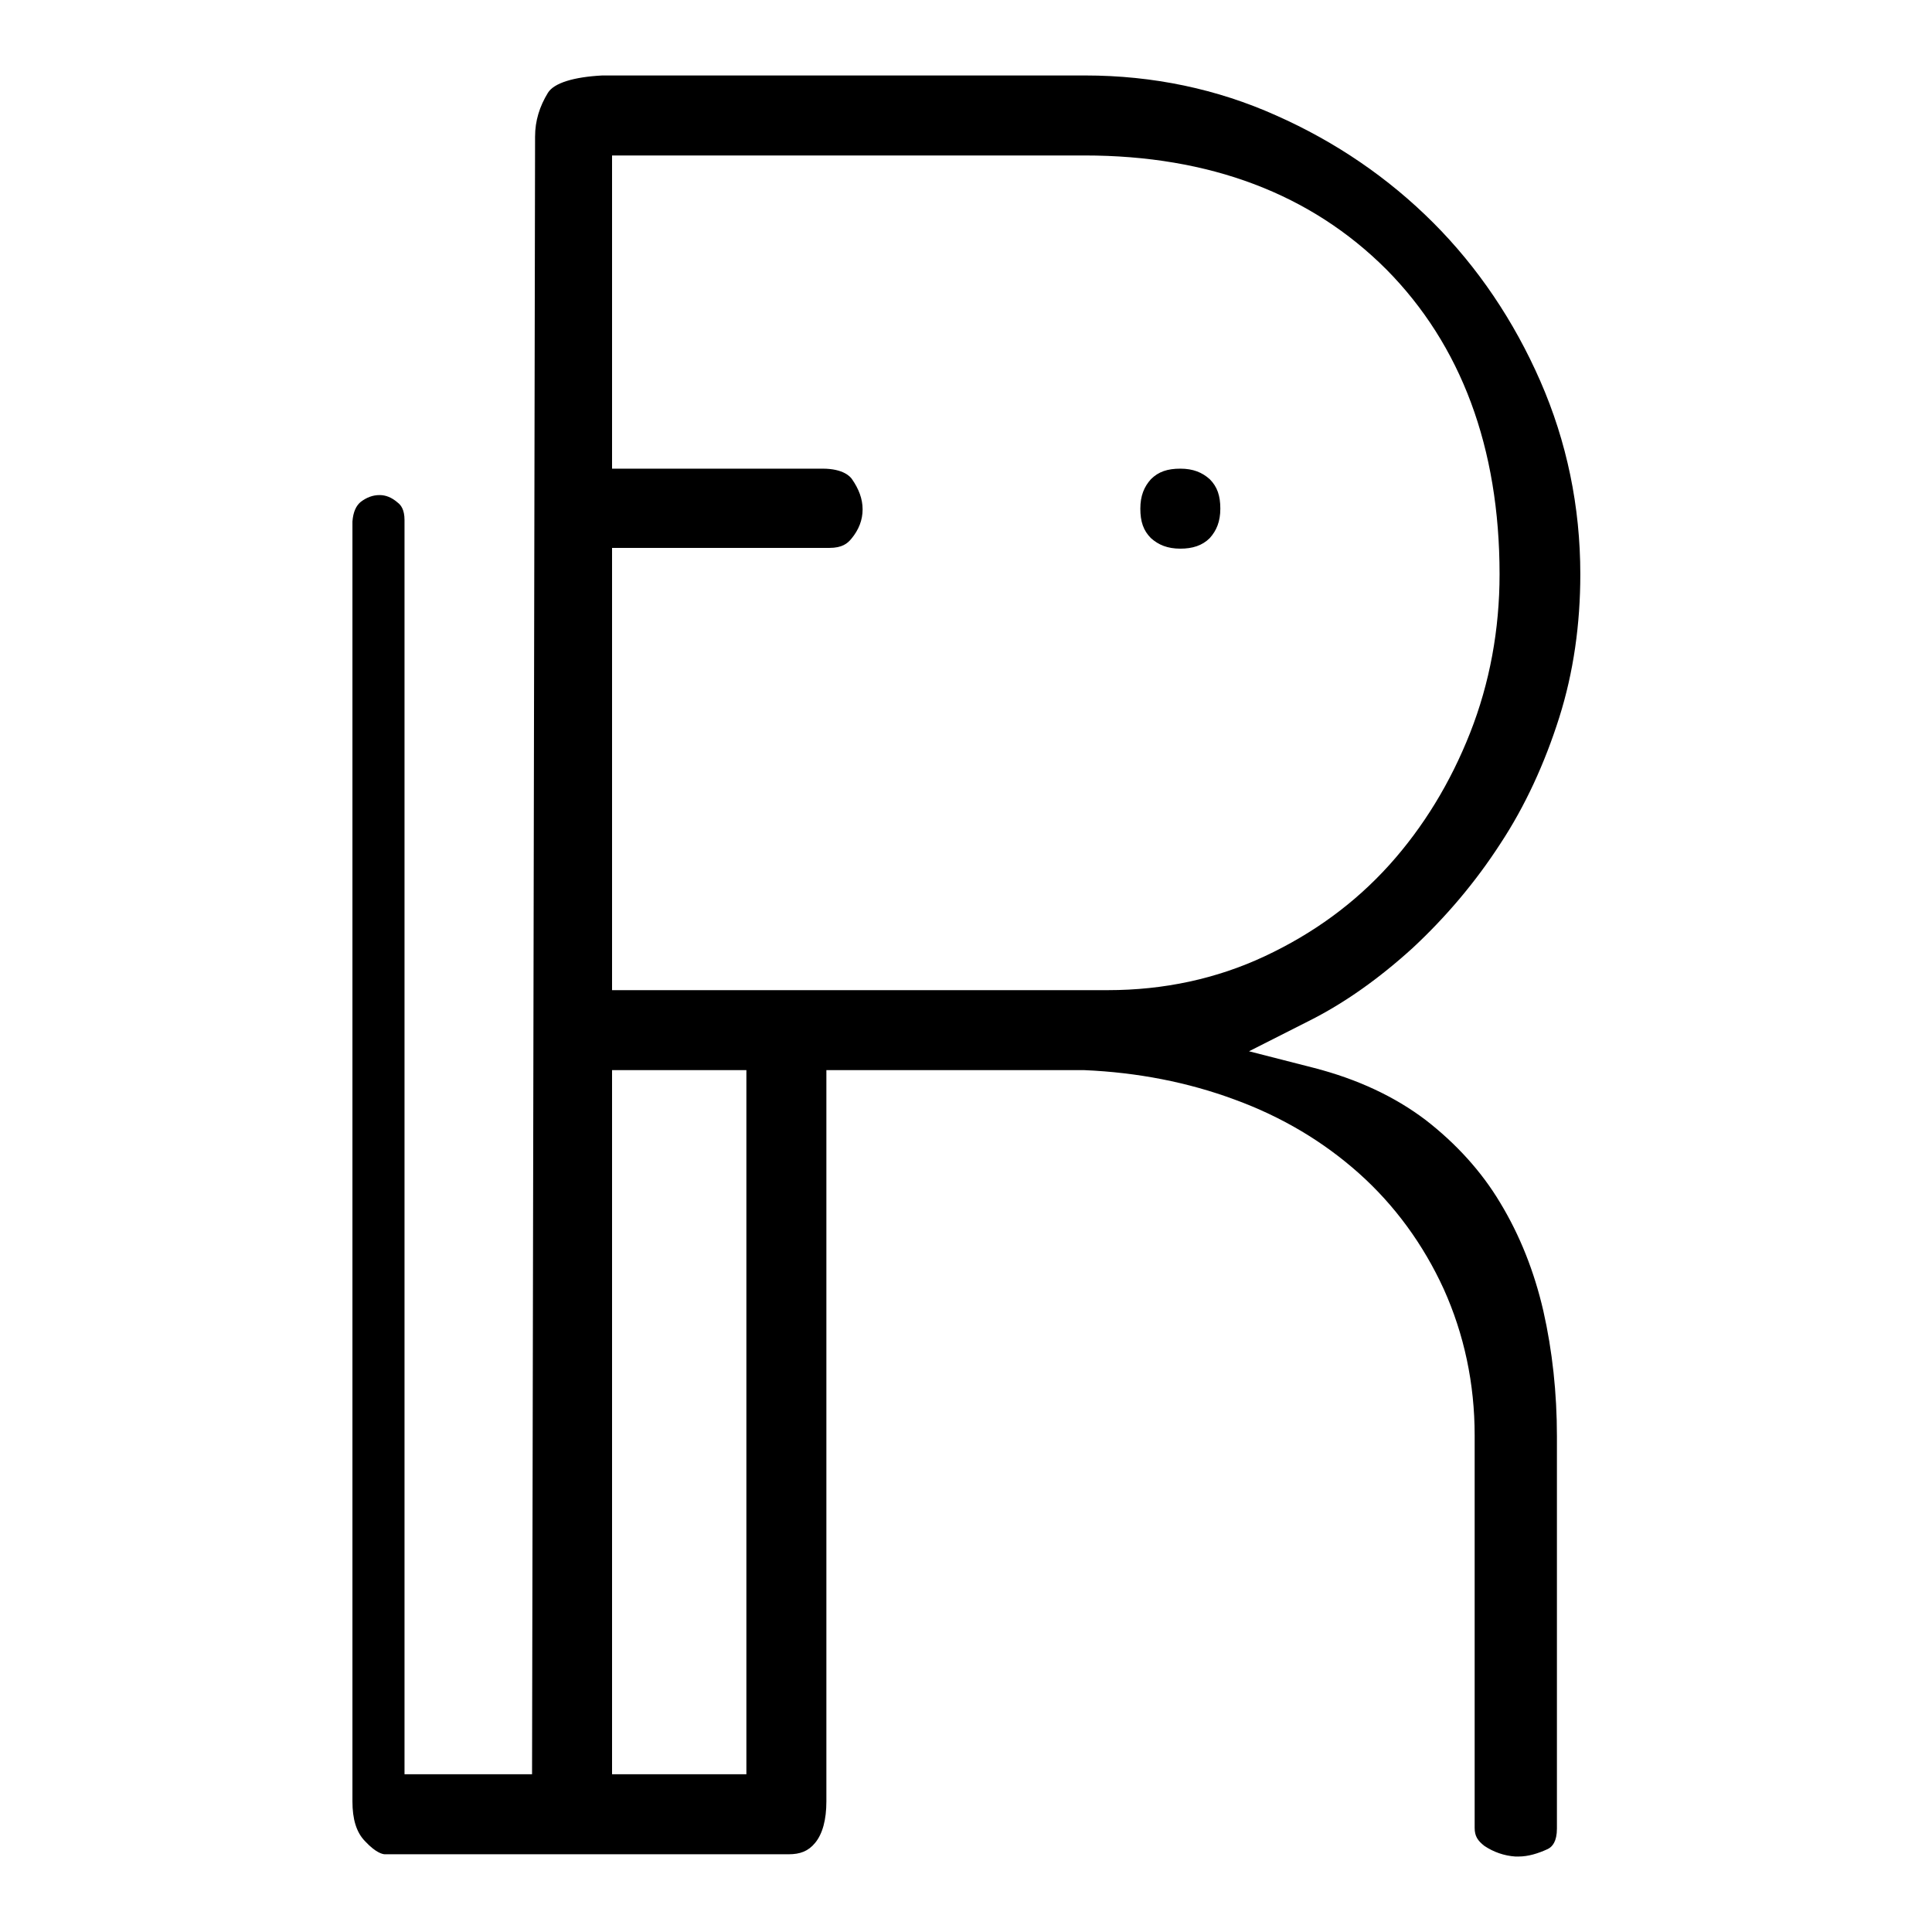 <?xml version="1.0" encoding="utf-8"?>
<!-- Svg Vector Icons : http://www.onlinewebfonts.com/icon -->
<!DOCTYPE svg PUBLIC "-//W3C//DTD SVG 1.1//EN" "http://www.w3.org/Graphics/SVG/1.1/DTD/svg11.dtd">
<svg version="1.1" xmlns="http://www.w3.org/2000/svg" xmlns:xlink="http://www.w3.org/1999/xlink" x="0px" y="0px" viewBox="0 0 256 256" enable-background="new 0 0 256 256" xml:space="preserve">
<g><g><path fill="#000000" d="M201.2,246c-0.1,0-0.3,0-0.4,0c-1.5-0.1-2.9-0.6-4.1-1.4c-0.9-0.7-1.3-1.3-1.3-2.4v-52c0-6.9-1.4-13.4-4.1-19.4c-2.7-5.9-6.5-11.1-11.2-15.3c-4.7-4.2-10.2-7.5-16.5-9.8c-6.2-2.3-12.9-3.6-19.9-3.9h0h-34.2v96.9c0,2.4-0.5,4.3-1.5,5.5c-0.9,1.1-2,1.5-3.5,1.5H51c-0.3,0-1.2-0.2-2.6-1.7c-1.2-1.2-1.7-3-1.7-5.3V69.1c0.1-1.3,0.5-2.1,1.1-2.6c0.8-0.6,1.6-0.9,2.5-0.9c0.8,0,1.6,0.3,2.4,1c0.4,0.3,0.9,0.9,0.9,2.3v166.2h16.9l0.4-217c0-2.1,0.6-4,1.7-5.8c0.8-1.3,3.4-2.1,7.2-2.3h64c9,0,17.5,1.8,25.3,5.3c7.9,3.5,14.9,8.3,20.8,14.2c5.9,5.9,10.7,13,14.2,21c3.5,8,5.3,16.6,5.3,25.6c0,6.6-0.9,13-2.8,19c-1.9,6-4.5,11.7-7.8,16.7c-3.3,5.1-7.2,9.7-11.6,13.8c-4.4,4-9,7.3-13.8,9.7l-7.9,4l8.6,2.2c5.8,1.5,10.7,3.8,14.8,6.9c4,3.1,7.4,6.8,9.9,11c2.6,4.3,4.5,9.1,5.7,14.3c1.2,5.3,1.8,10.9,1.8,16.6v52c0,1.7-0.6,2.4-1.2,2.7C203.8,245.6,202.5,246,201.2,246z M81.1,235.1h17.8v-93.3H81.1V235.1z M81.1,131.2h65.7c7.4,0,14.4-1.5,20.8-4.5c6.4-3,11.9-7,16.5-12.1c4.5-5,8.1-10.9,10.7-17.5c2.6-6.6,3.9-13.7,3.9-21c0-16.8-5.1-30.4-15-40.4c-10-10-23.4-15.1-40-15.1H81.1v41.5H109c2.8,0,3.7,1.1,3.9,1.4c0.9,1.3,1.4,2.6,1.4,4c0,1.4-0.5,2.7-1.5,3.9c-0.5,0.6-1.2,1.2-2.9,1.2c-0.2,0-0.4,0-0.6,0h-0.1H81.1V131.2z M156.4,72.7c-1.7,0-2.9-0.5-3.9-1.4c-1-1-1.4-2.2-1.4-3.9s0.5-2.9,1.4-3.9c1-1,2.2-1.4,3.9-1.4c1.7,0,2.9,0.5,3.9,1.4c1,1,1.4,2.2,1.4,3.9c0,1.7-0.5,2.9-1.4,3.9C159.3,72.3,158,72.7,156.4,72.7z"/></g></g>
</svg>